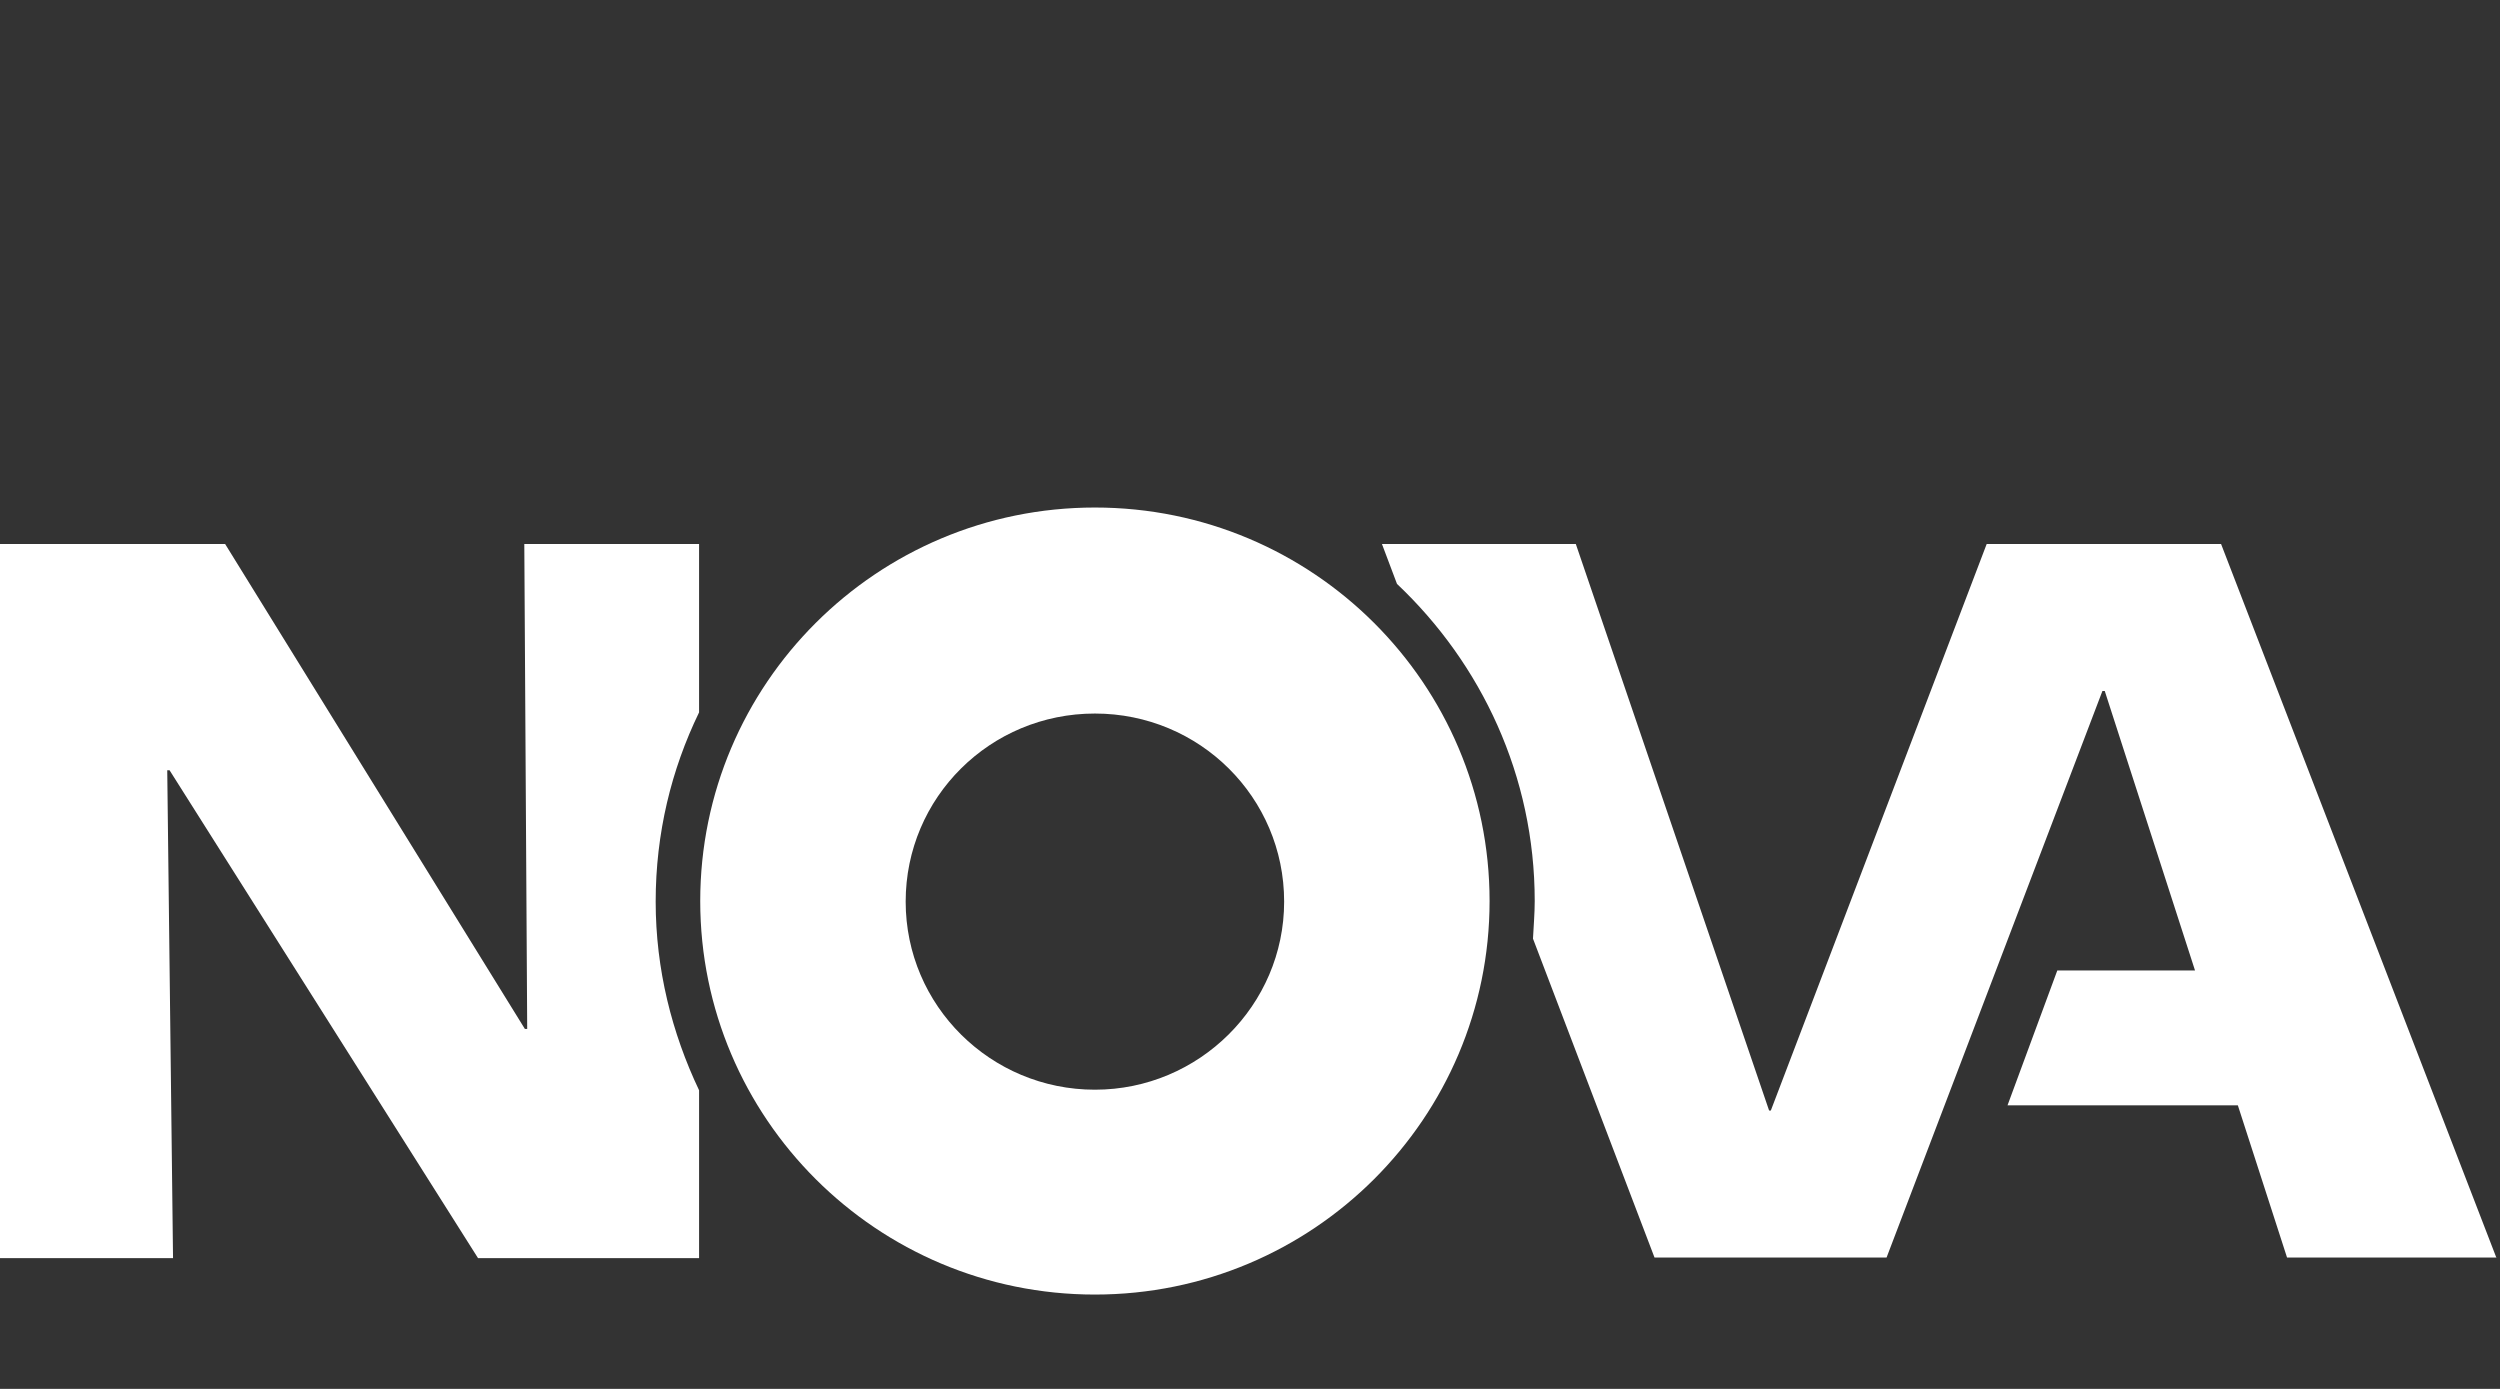 <?xml version="1.0" encoding="utf-8"?>
<!-- Generator: Adobe Illustrator 24.0.2, SVG Export Plug-In . SVG Version: 6.00 Build 0)  -->
<svg version="1.1" id="Ebene_1" xmlns="http://www.w3.org/2000/svg" xmlns:xlink="http://www.w3.org/1999/xlink" x="0px" y="0px"
	 viewBox="0 0 432 240" style="enable-background:new 0 0 432 240;" xml:space="preserve">
<rect x="0" y="0" width="432" height="240" fill="#333333" stroke="none"/>
<style type="text/css">
	.st0{fill:#FFFFFF;}
</style>
<g>
	<path class="st0" d="M431.4,217.4L383.8,94h-40.5L306,191.9h-0.3L272.3,94h-33.5l2.6,6.9c14.6,13.8,23.8,33.2,23.8,54.8
		c0,2.2-0.2,4.4-0.3,6.5l21,55.1H326l37.3-97.9h0.4l15.6,48.3h-23.8l-8.6,23.3h39.8l8.5,26.3h36.2V217.4z"/>
</g>
<g>
	<path class="st0" d="M120.8,123.1V94H90.6l0.5,83.8h-0.4L38.9,94H-0.4v123.4h30.3l-1-84.3h0.4l53.3,84.3h38.2v-29
		c-4.7-9.9-7.5-20.9-7.5-32.6C113.3,144,116,133,120.8,123.1"/>
</g>
<g>
	<path class="st0" d="M189.2,188.3c-18,0-32.7-14.5-32.7-32.5s14.6-32.5,32.7-32.5s32.7,14.5,32.7,32.5
		C221.9,173.7,207.2,188.3,189.2,188.3 M257.4,155.7c0-37.5-30.5-68-68.2-68s-68.2,30.5-68.2,68s30.5,68,68.2,68
		S257.4,193.2,257.4,155.7"/>
</g>
</svg>
